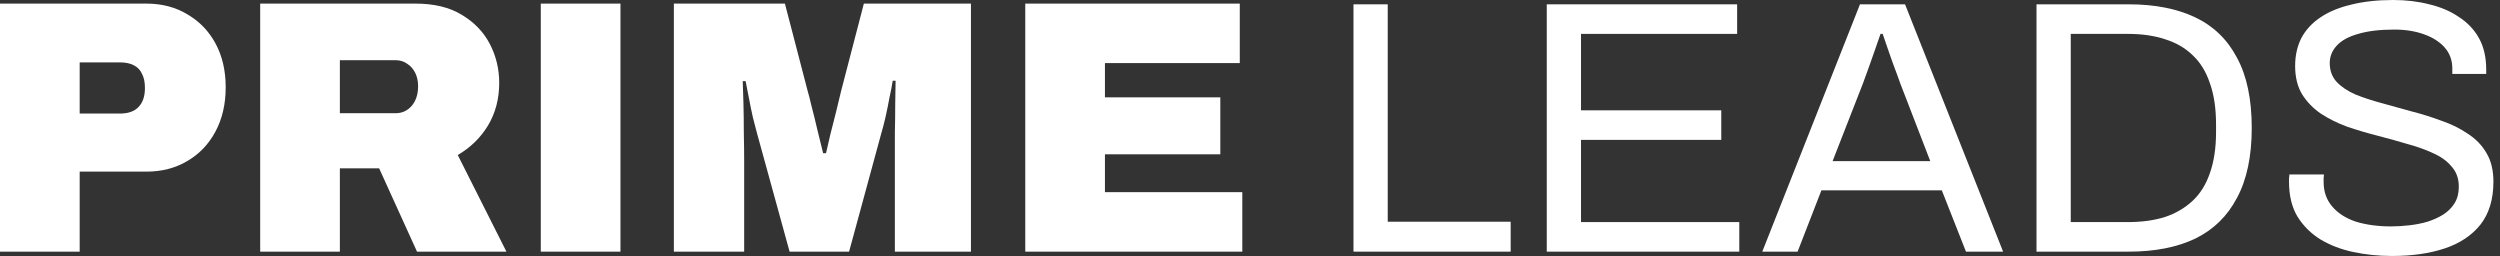 <svg width="293" height="30" viewBox="0 0 293 30" fill="none" xmlns="http://www.w3.org/2000/svg">
<rect x="0" y="0" width="293" height="30" fill="#333333" stroke="none"/>
<path d="M0 29.493V0.423H17.155C18.986 0.423 20.592 0.845 21.972 1.69C23.38 2.507 24.479 3.648 25.268 5.113C26.056 6.577 26.451 8.282 26.451 10.225C26.451 12.225 26.042 13.972 25.225 15.465C24.437 16.93 23.338 18.07 21.93 18.887C20.549 19.704 18.958 20.113 17.155 20.113H9.338V29.493H0ZM9.338 13.31H14.028C15.014 13.31 15.746 13.056 16.225 12.549C16.732 12.042 16.986 11.296 16.986 10.31C16.986 9.634 16.873 9.085 16.648 8.662C16.451 8.211 16.127 7.873 15.676 7.648C15.254 7.423 14.704 7.31 14.028 7.31H9.338V13.31Z" fill="white"/>
<path d="M30.494 29.493V0.423H48.705C50.874 0.423 52.677 0.859 54.113 1.732C55.578 2.606 56.677 3.746 57.409 5.155C58.141 6.563 58.508 8.085 58.508 9.718C58.508 11.578 58.071 13.239 57.198 14.704C56.325 16.141 55.141 17.296 53.648 18.169L59.353 29.493H48.874L44.437 19.732H39.832V29.493H30.494ZM39.832 13.268H46.381C47.113 13.268 47.733 12.986 48.24 12.422C48.747 11.831 49.001 11.056 49.001 10.099C49.001 9.507 48.888 8.986 48.663 8.535C48.437 8.085 48.127 7.732 47.733 7.479C47.339 7.197 46.888 7.056 46.381 7.056H39.832V13.268Z" fill="white"/>
<path d="M63.38 29.493V0.423H72.718V29.493H63.38Z" fill="white"/>
<path d="M78.978 29.493V0.423H91.992L94.654 10.648C94.766 11.014 94.921 11.62 95.119 12.465C95.344 13.31 95.569 14.225 95.795 15.211C96.048 16.197 96.274 17.113 96.471 17.958H96.809C96.95 17.338 97.119 16.606 97.316 15.761C97.541 14.887 97.766 14 97.992 13.099C98.217 12.197 98.414 11.38 98.583 10.648L101.245 0.423H113.795V29.493H104.879V19.014C104.879 17.887 104.879 16.732 104.879 15.549C104.907 14.338 104.921 13.197 104.921 12.127C104.95 11.056 104.964 10.169 104.964 9.465H104.626C104.541 10.028 104.414 10.69 104.245 11.451C104.105 12.211 103.95 12.972 103.781 13.732C103.612 14.465 103.443 15.113 103.274 15.676L99.513 29.493H92.541L88.738 15.676C88.597 15.113 88.428 14.465 88.231 13.732C88.062 12.972 87.907 12.211 87.766 11.451C87.626 10.69 87.499 10.042 87.386 9.507H87.048C87.076 10.211 87.105 11.099 87.133 12.169C87.161 13.239 87.175 14.366 87.175 15.549C87.203 16.732 87.217 17.887 87.217 19.014V29.493H78.978Z" fill="white"/>
<path d="M120.161 29.493V0.423H145.302V7.394H129.499V11.409H143.021V18.084H129.499V22.521H145.598V29.493H120.161Z" fill="white"/>
<path d="M158.628 29.493V0.507H162.642V25.986H177.05V29.493H158.628Z" fill="white"/>
<path d="M181.281 29.493V0.507H203.591V3.972H185.295V12.93H201.732V16.394H185.295V26.028H203.845V29.493H181.281Z" fill="white"/>
<path d="M206.539 29.493L217.989 0.507H223.271L234.764 29.493H230.412L227.581 22.31H213.468L210.679 29.493H206.539ZM214.778 18.887H226.229L222.722 9.803C222.637 9.549 222.51 9.197 222.341 8.746C222.172 8.296 221.989 7.803 221.792 7.268C221.595 6.704 221.398 6.141 221.201 5.577C221.003 4.986 220.82 4.451 220.651 3.972H220.398C220.201 4.535 219.975 5.183 219.722 5.915C219.468 6.648 219.215 7.366 218.961 8.07C218.708 8.746 218.496 9.324 218.327 9.803L214.778 18.887Z" fill="white"/>
<path d="M238.678 29.493V0.507H249.495C252.537 0.507 255.129 1.014 257.27 2.028C259.411 3.042 261.045 4.62 262.171 6.761C263.326 8.873 263.904 11.62 263.904 15C263.904 18.324 263.326 21.056 262.171 23.197C261.045 25.338 259.411 26.93 257.27 27.972C255.129 28.986 252.537 29.493 249.495 29.493H238.678ZM242.692 26.028H249.411C251.016 26.028 252.453 25.831 253.721 25.437C254.988 25.014 256.073 24.38 256.974 23.535C257.876 22.69 258.552 21.606 259.002 20.282C259.481 18.93 259.721 17.324 259.721 15.465V14.62C259.721 12.704 259.481 11.085 259.002 9.761C258.552 8.408 257.876 7.31 256.974 6.465C256.101 5.62 255.03 5 253.763 4.606C252.495 4.183 251.045 3.972 249.411 3.972H242.692V26.028Z" fill="white"/>
<path d="M280.356 30C278.779 30 277.258 29.845 275.793 29.535C274.356 29.225 273.074 28.732 271.948 28.056C270.821 27.352 269.92 26.451 269.243 25.352C268.596 24.253 268.272 22.901 268.272 21.296C268.272 21.155 268.272 21.014 268.272 20.873C268.3 20.732 268.314 20.592 268.314 20.451H272.37C272.37 20.535 272.356 20.676 272.328 20.873C272.328 21.042 272.328 21.197 272.328 21.338C272.328 22.465 272.666 23.422 273.342 24.211C274.018 25 274.948 25.592 276.131 25.986C277.342 26.352 278.708 26.535 280.229 26.535C280.905 26.535 281.61 26.493 282.342 26.409C283.103 26.324 283.821 26.183 284.497 25.986C285.201 25.761 285.821 25.479 286.356 25.141C286.92 24.775 287.356 24.338 287.666 23.831C288.004 23.296 288.173 22.648 288.173 21.887C288.173 20.93 287.891 20.141 287.328 19.521C286.793 18.873 286.074 18.352 285.173 17.958C284.272 17.535 283.243 17.169 282.089 16.859C280.962 16.521 279.793 16.197 278.582 15.887C277.37 15.578 276.187 15.225 275.032 14.831C273.905 14.409 272.891 13.901 271.99 13.31C271.089 12.69 270.356 11.93 269.793 11.028C269.258 10.127 268.99 9.028 268.99 7.732C268.99 6.521 269.229 5.437 269.708 4.479C270.215 3.521 270.948 2.718 271.905 2.07C272.891 1.394 274.103 0.887 275.539 0.549C276.976 0.183 278.624 0 280.483 0C282.004 0 283.413 0.169 284.708 0.507C286.032 0.817 287.187 1.31 288.173 1.986C289.187 2.634 289.976 3.465 290.539 4.479C291.103 5.493 291.384 6.718 291.384 8.155V8.662H287.412V8.028C287.412 7.07 287.117 6.254 286.525 5.577C285.934 4.901 285.117 4.38 284.074 4.014C283.06 3.648 281.905 3.465 280.61 3.465C278.92 3.465 277.511 3.634 276.384 3.972C275.258 4.282 274.412 4.746 273.849 5.366C273.314 5.958 273.046 6.634 273.046 7.394C273.046 8.268 273.314 9 273.849 9.592C274.412 10.183 275.145 10.676 276.046 11.07C276.948 11.437 277.976 11.775 279.131 12.085C280.286 12.394 281.455 12.718 282.638 13.056C283.849 13.366 285.018 13.732 286.145 14.155C287.3 14.549 288.328 15.056 289.229 15.676C290.159 16.268 290.891 17.028 291.427 17.958C291.962 18.859 292.229 19.972 292.229 21.296C292.229 23.352 291.722 25.028 290.708 26.324C289.694 27.592 288.3 28.521 286.525 29.113C284.751 29.704 282.694 30 280.356 30Z" fill="white"/>
</svg>
